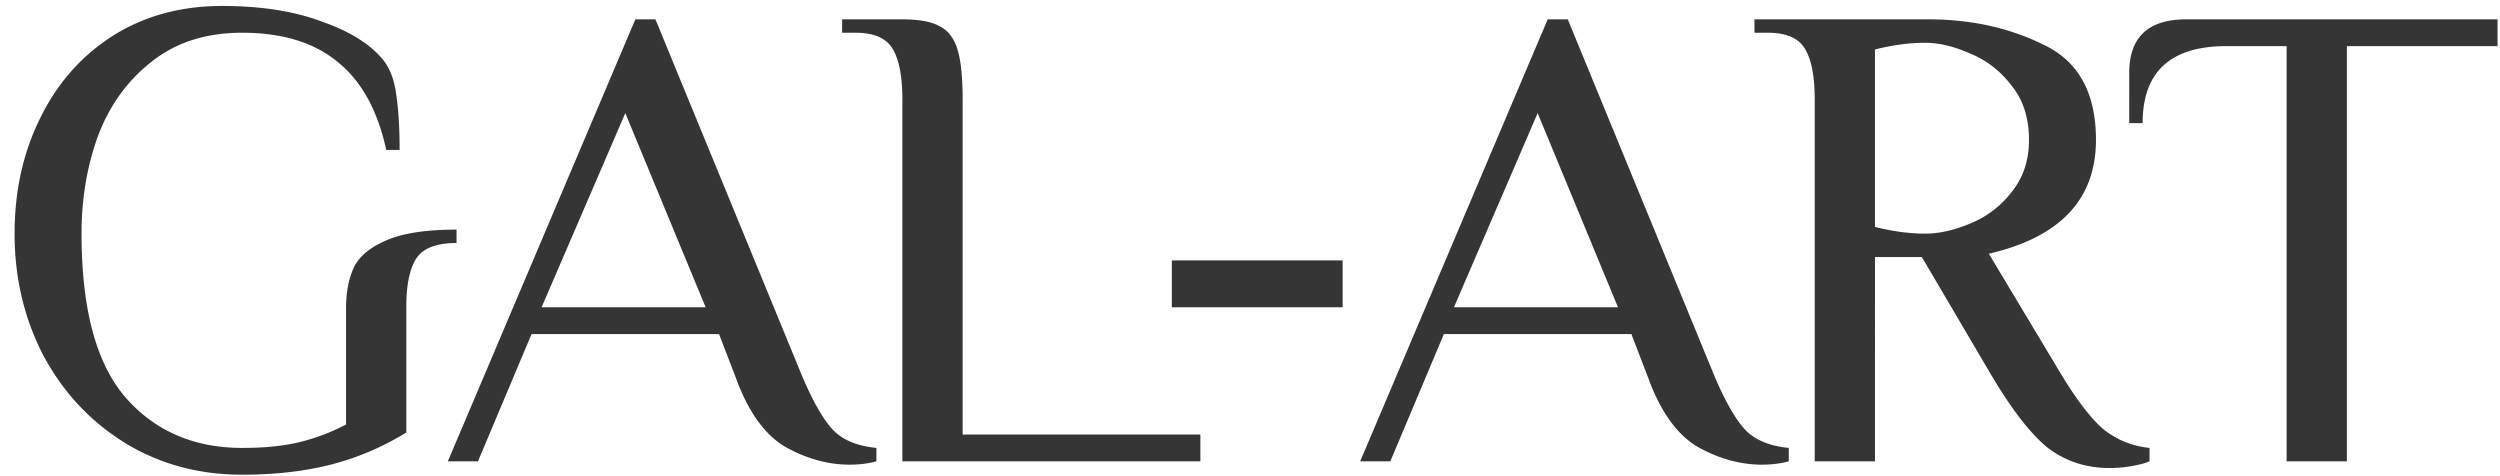 <svg xmlns="http://www.w3.org/2000/svg" width="168" height="32" fill="none" viewBox="0 0 168 32">
  <path fill="#353535" d="M16.28 31.9c-2.94 0-5.58-.72-7.92-2.16-2.31-1.44-4.125-3.39-5.445-5.85C1.625 21.4.98 18.67.98 15.7c0-2.85.57-5.43 1.71-7.74 1.14-2.34 2.76-4.185 4.86-5.535C9.68 1.075 12.14.4 14.93.4c2.58 0 4.8.345 6.66 1.035 1.89.66 3.27 1.515 4.14 2.565.48.6.78 1.395.9 2.385.15.99.225 2.22.225 3.69h-.9c-.57-2.64-1.65-4.605-3.24-5.895-1.59-1.32-3.735-1.98-6.435-1.98-2.43 0-4.455.645-6.075 1.935-1.62 1.26-2.82 2.91-3.6 4.95-.75 2.04-1.125 4.245-1.125 6.615 0 5.07.99 8.745 2.97 11.025 1.98 2.25 4.59 3.375 7.83 3.375 1.53 0 2.835-.135 3.915-.405s2.1-.66 3.06-1.17v-7.83c0-1.02.165-1.905.495-2.655.33-.75 1.035-1.365 2.115-1.845 1.11-.51 2.715-.765 4.815-.765v.9c-1.35 0-2.25.345-2.7 1.035-.45.69-.675 1.77-.675 3.24v8.46c-1.62.99-3.315 1.71-5.085 2.16-1.77.45-3.75.675-5.94.675Zm40.814-.675c-1.44 0-2.865-.39-4.275-1.17-1.41-.81-2.535-2.37-3.375-4.68L48.32 22.45h-12.6L32.12 31h-2.025l12.6-29.7h1.35l9.9 24.075c.75 1.74 1.455 2.94 2.115 3.6.66.63 1.605 1.005 2.835 1.125v.9c-.54.15-1.14.225-1.8.225ZM47.42 20.65 42.02 7.6l-5.625 13.05H47.42ZM60.64 6.7c0-1.53-.21-2.655-.63-3.375-.42-.75-1.26-1.125-2.52-1.125h-.9v-.9h4.05c1.11 0 1.935.15 2.475.45.57.27.975.78 1.215 1.53.24.75.36 1.89.36 3.42v22.5h15.975V31H60.639V6.7Zm18.109 10.8h11.475v3.15H78.748V17.5Zm39.655 13.725c-1.44 0-2.865-.39-4.275-1.17-1.41-.81-2.535-2.37-3.375-4.68l-1.125-2.925h-12.6l-3.6 8.55h-2.025l12.6-29.7h1.35l9.9 24.075c.75 1.74 1.455 2.94 2.115 3.6.66.63 1.605 1.005 2.835 1.125v.9c-.54.15-1.14.225-1.8.225Zm-9.675-10.575-5.4-13.05-5.625 13.05h11.025Zm33.02 10.8c-1.59 0-2.985-.465-4.185-1.395-1.17-.96-2.475-2.67-3.915-5.13l-4.5-7.65h-3.15V31h-4.05V6.7c0-1.53-.21-2.655-.63-3.375-.42-.75-1.26-1.125-2.52-1.125h-.9v-.9h11.7c2.85 0 5.43.57 7.74 1.71 2.34 1.11 3.51 3.24 3.51 6.39 0 3.99-2.4 6.54-7.2 7.65l4.725 7.875c1.11 1.86 2.1 3.165 2.97 3.915.9.72 1.935 1.14 3.105 1.26v.9c-.27.12-.66.225-1.17.315-.48.09-.99.135-1.53.135ZM129.373 15.7c.93 0 1.935-.225 3.015-.675a6.666 6.666 0 0 0 2.79-2.115c.78-.96 1.17-2.13 1.17-3.51 0-1.47-.39-2.685-1.17-3.645-.75-.99-1.68-1.71-2.79-2.16-1.08-.48-2.085-.72-3.015-.72-1.05 0-2.175.15-3.375.45V15.25c1.2.3 2.325.45 3.375.45ZM149.61 3.1c-3.75 0-5.625 1.725-5.625 5.175h-.9V4.9c0-2.4 1.275-3.6 3.825-3.6h20.925v1.8H157.71V31h-4.05V3.1h-4.05Z"/>
</svg>
